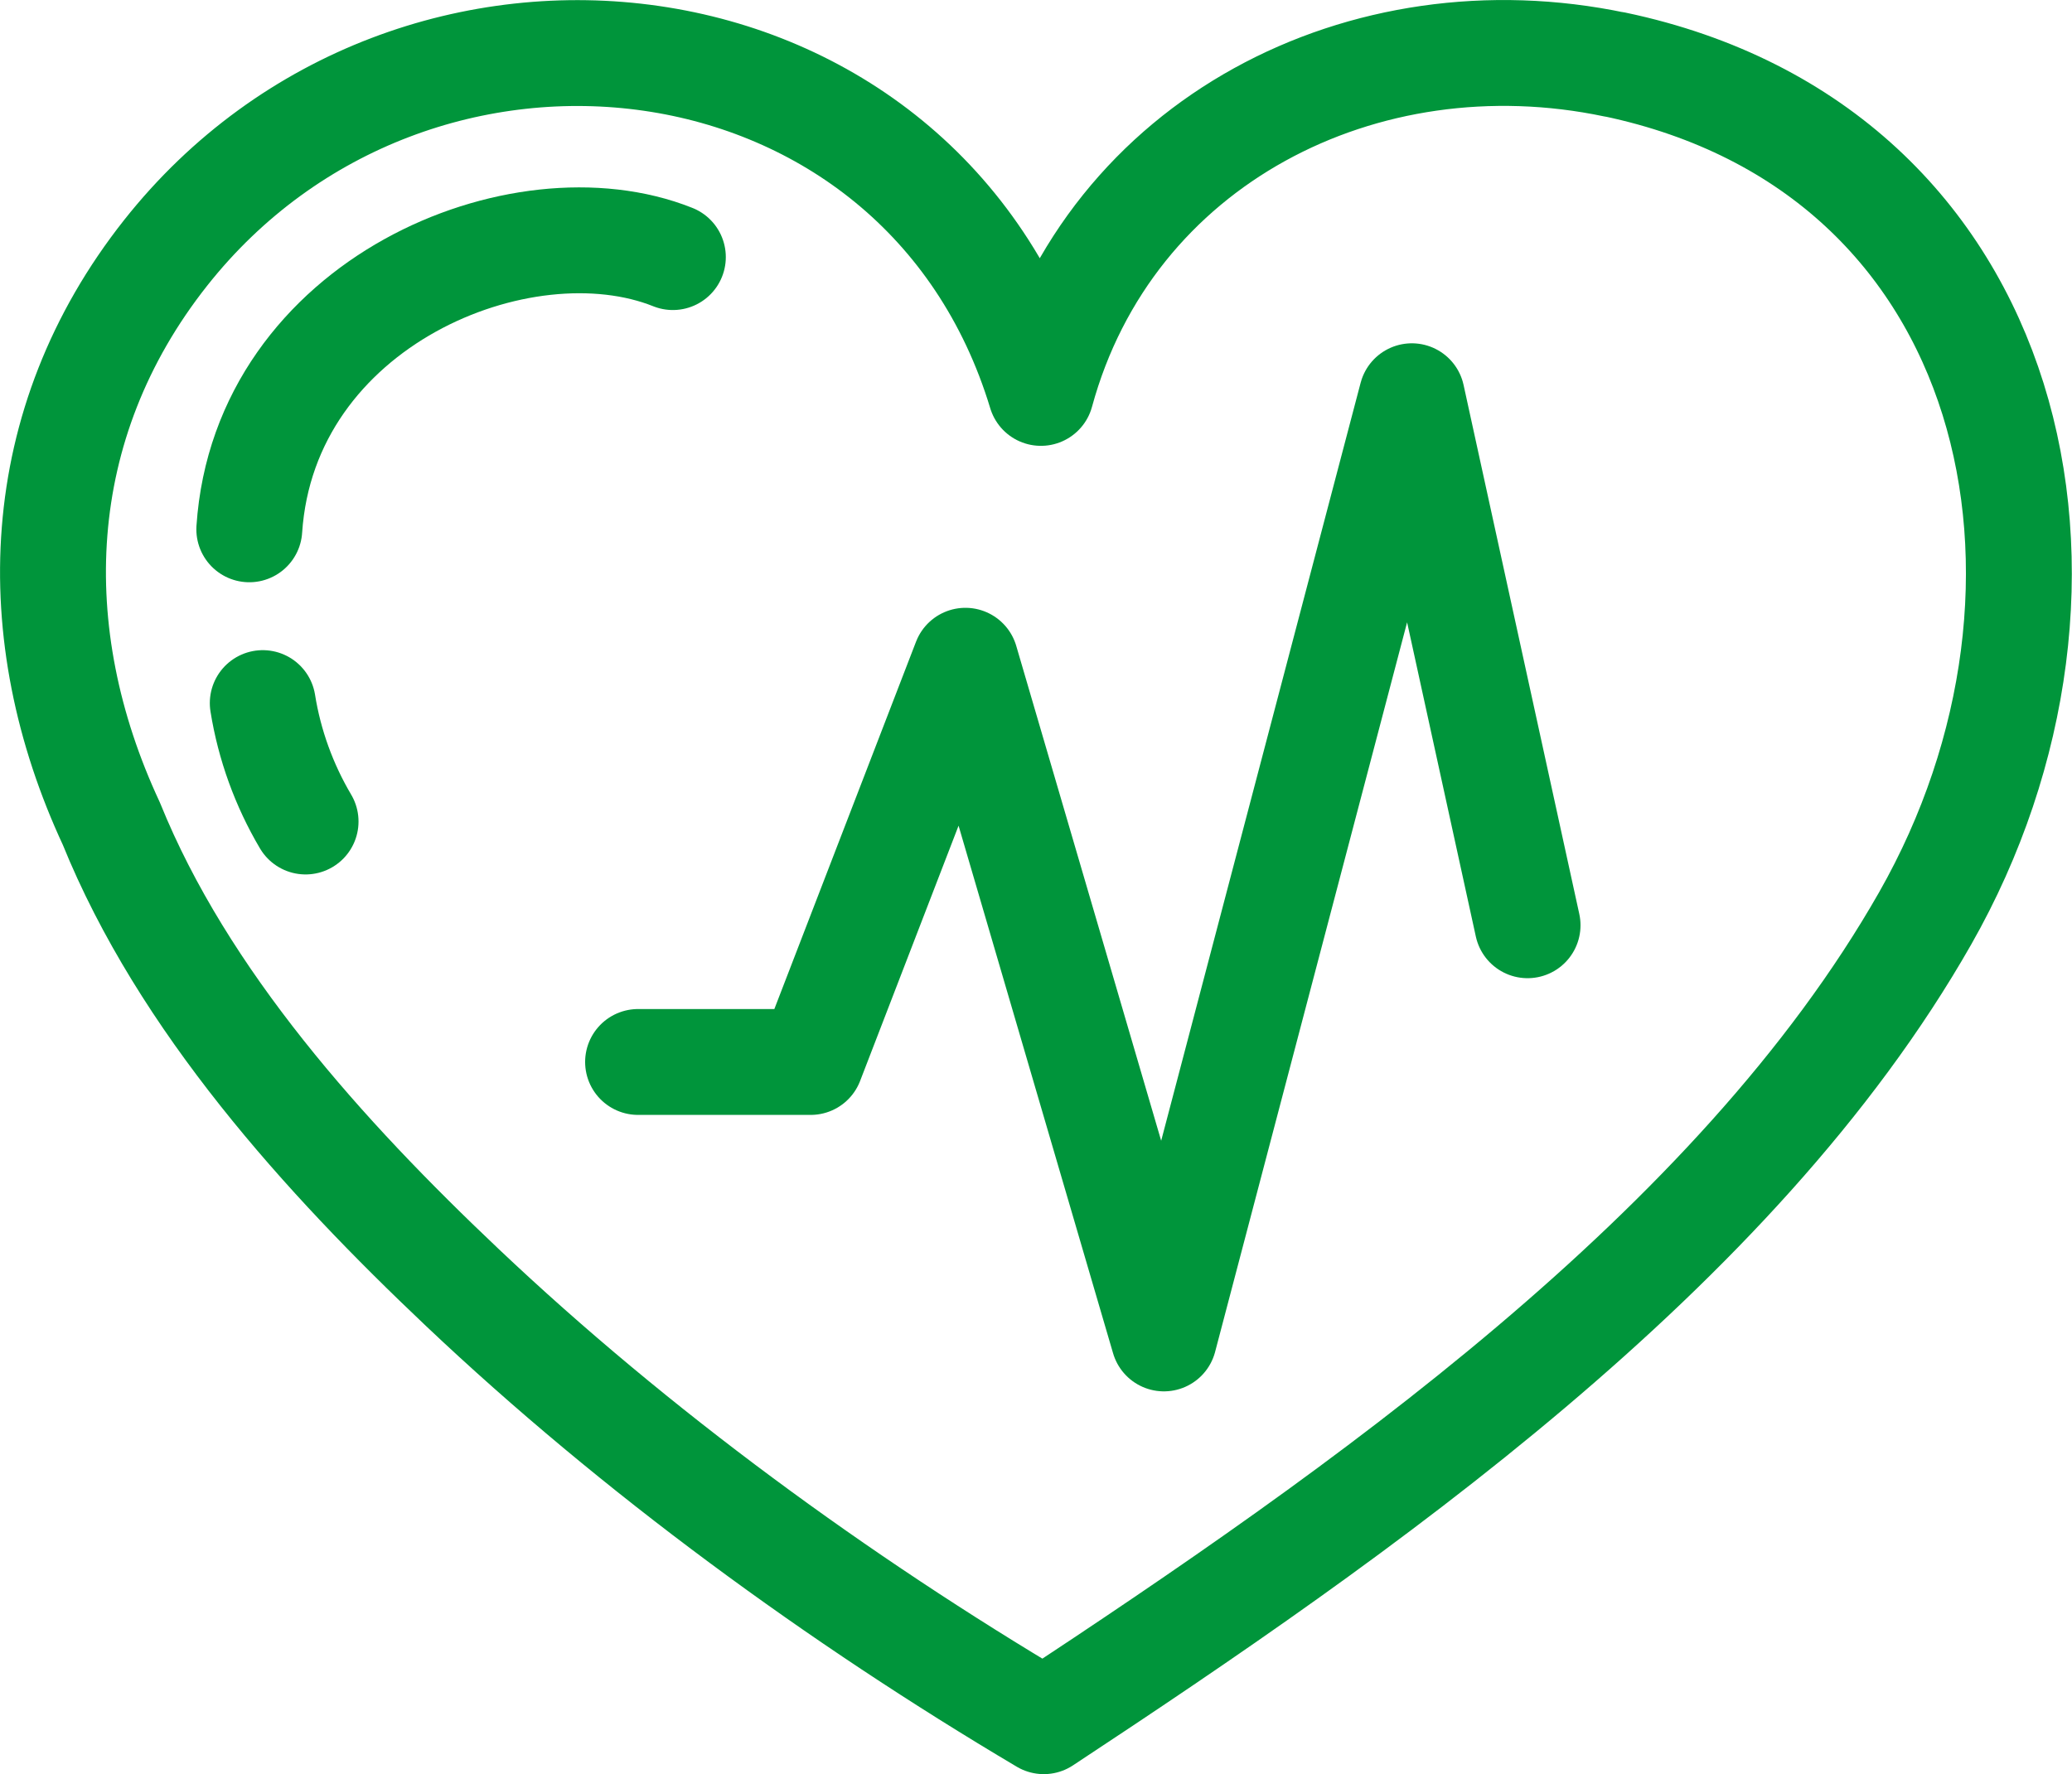 <svg xmlns="http://www.w3.org/2000/svg" id="Ebene_2" data-name="Ebene 2" viewBox="0 0 136.97 117.32"><defs><style>      .cls-1 {        fill: none;        stroke: #00953b;        stroke-linecap: round;        stroke-linejoin: round;        stroke-width: 7px;      }    </style></defs><g id="_1" data-name="1"><g><path class="cls-1" d="M106.75,4.27c-16.56-3.48-33.4,5.05-37.94,21.71C60.95.02,27.3-3.96,10.95,16.72,2,28.04,1.52,41.92,7.36,54.46c4.74,11.71,14.08,22.04,23.2,30.67,11.47,10.86,24.88,20.64,38.44,28.68,20.75-13.68,45.72-31.05,58.26-53.08,12.49-21.94,6.33-50.82-20.52-56.47Z"></path><polyline class="cls-1" points="42.18 70.22 53.59 70.22 63.82 43.69 76.94 88.5 93.33 26.2 100.98 61.18"></polyline><path class="cls-1" d="M44.48,17c-10-4-27,3-28,18"></path><path class="cls-1" d="M17.37,46.49c.44,2.76,1.41,5.43,2.83,7.83"></path></g></g></svg>